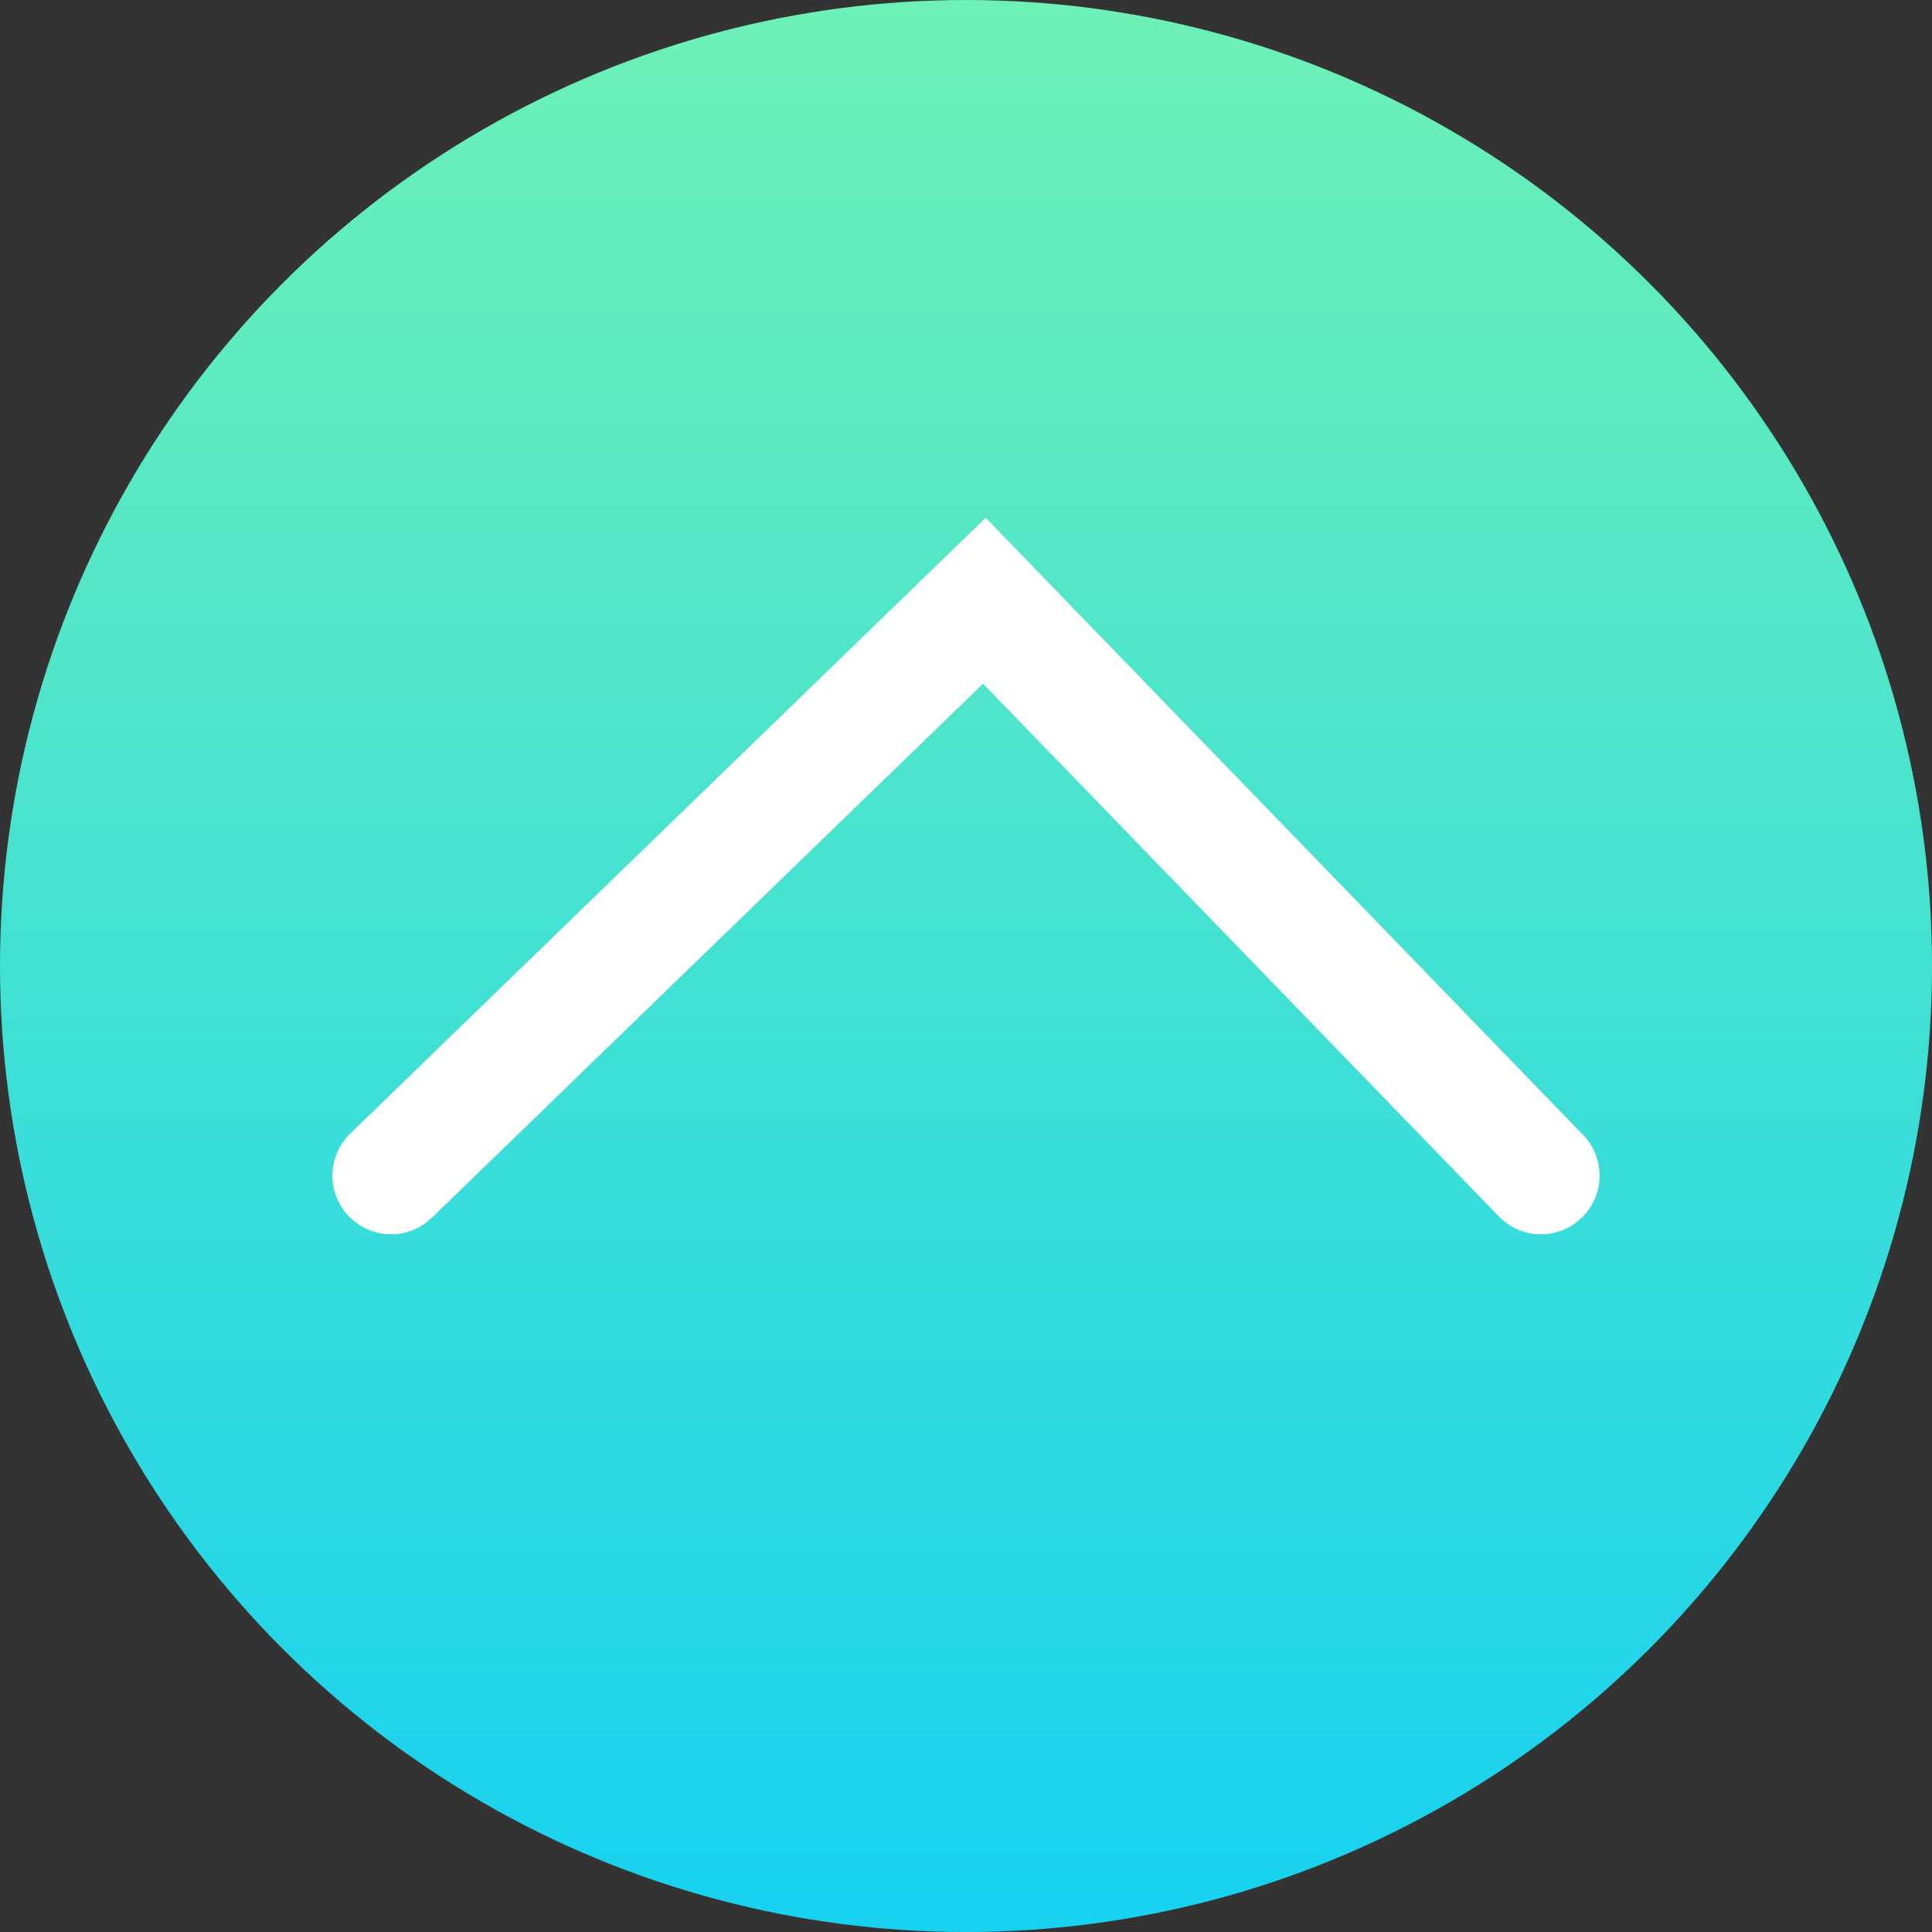 <?xml version="1.0" encoding="utf-8"?>
<!-- Generator: Adobe Illustrator 16.0.4, SVG Export Plug-In . SVG Version: 6.00 Build 0)  -->
<!DOCTYPE svg PUBLIC "-//W3C//DTD SVG 1.1//EN" "http://www.w3.org/Graphics/SVG/1.1/DTD/svg11.dtd">
<svg version="1.1" id="レイヤー_1" xmlns="http://www.w3.org/2000/svg" xmlns:xlink="http://www.w3.org/1999/xlink" x="0px"
	 y="0px" width="68.943px" height="68.943px" viewBox="0 0 68.943 68.943" enable-background="new 0 0 68.943 68.943"
	 xml:space="preserve">
<rect x="0" y="0" width="68.943" height="68.943" fill="#333333" stroke="none"/>
<g>
	<linearGradient id="SVGID_1_" gradientUnits="userSpaceOnUse" x1="34.472" y1="87.004" x2="34.472" y2="-29.064">
		<stop  offset="0" style="stop-color:#00C9FF"/>
		<stop  offset="1" style="stop-color:#92FE9D"/>
	</linearGradient>
	<circle fill="url(#SVGID_1_)" cx="34.472" cy="34.472" r="34.472"/>
	<polyline fill="none" stroke="#FFFFFF" stroke-width="4.185" stroke-linecap="round" stroke-miterlimit="10" points="
		13.955,41.953 35.127,21.437 54.988,41.953 	"/>
</g>
</svg>
